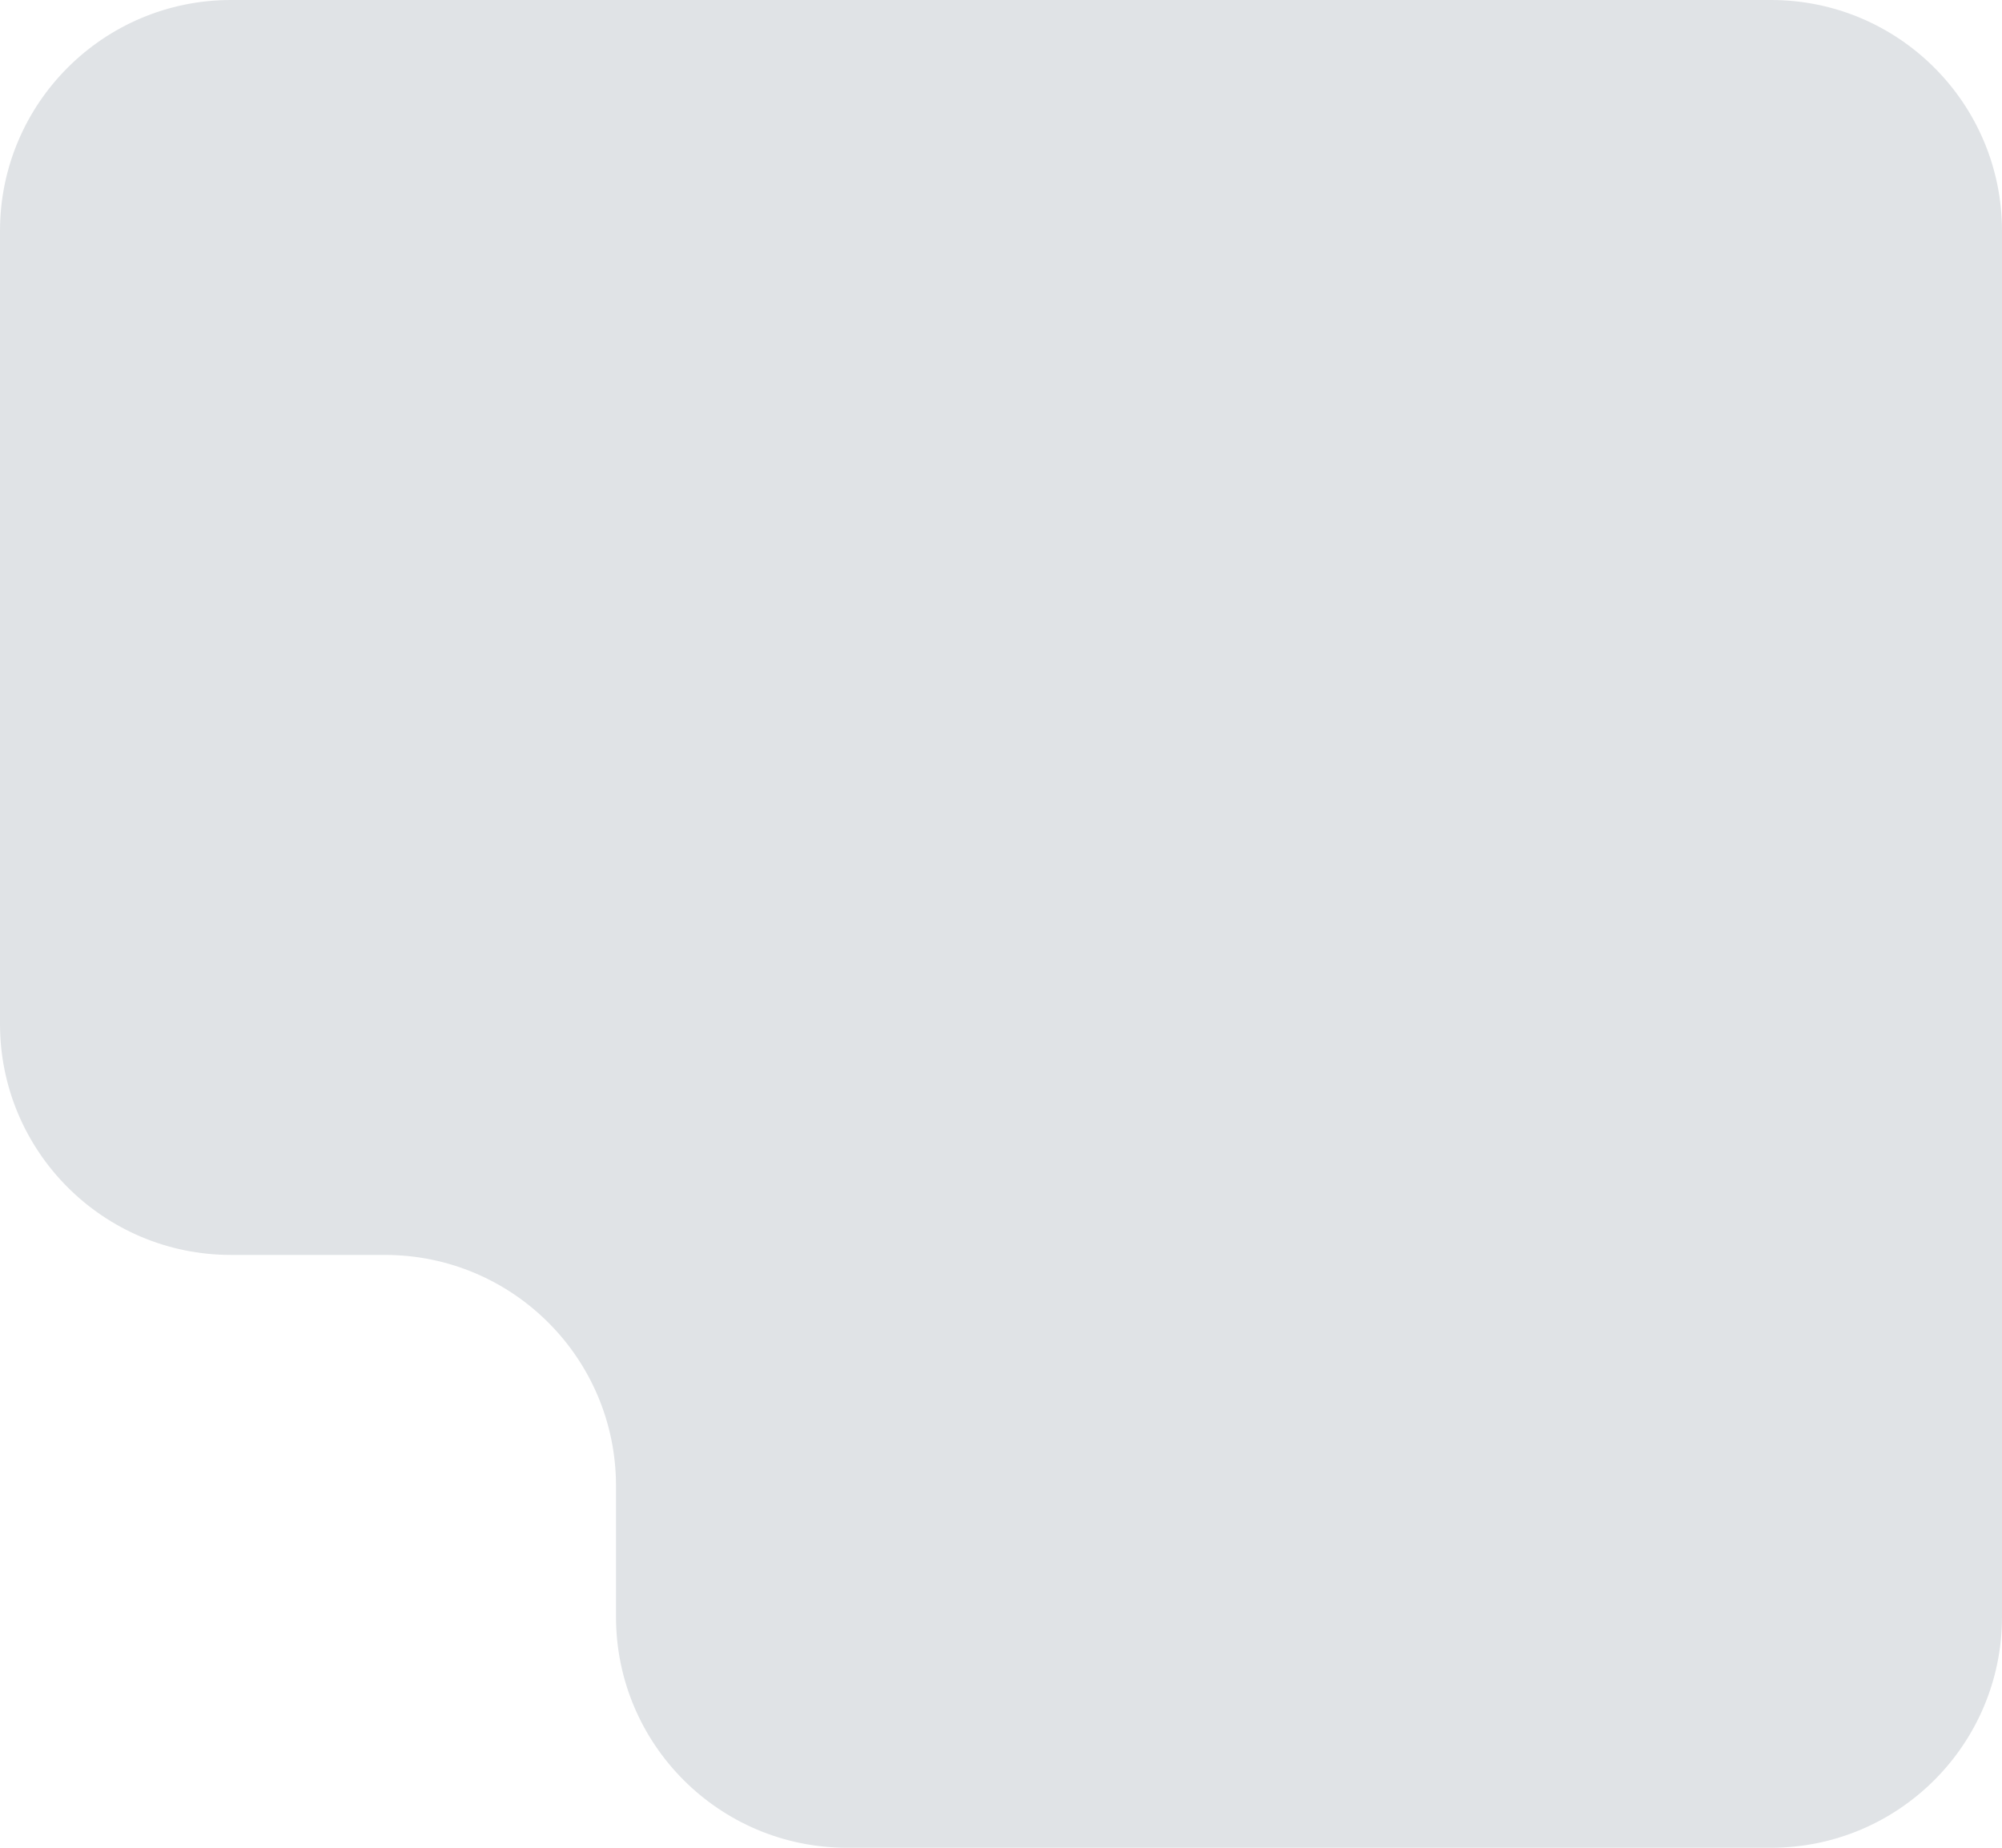 <?xml version="1.0" encoding="UTF-8"?> <svg xmlns="http://www.w3.org/2000/svg" width="260" height="240" viewBox="0 0 260 240" fill="none"><path fill-rule="evenodd" clip-rule="evenodd" d="M260 30C260 13.431 246.569 0 230 0H30C13.431 0 0 13.431 0 30V133C0 149.569 13.431 163 30 163H50C66.569 163 80 176.431 80 193V210C80 226.569 93.431 240 110 240H230C246.569 240 260 226.569 260 210V30Z" fill="#E0E3E6"></path></svg> 